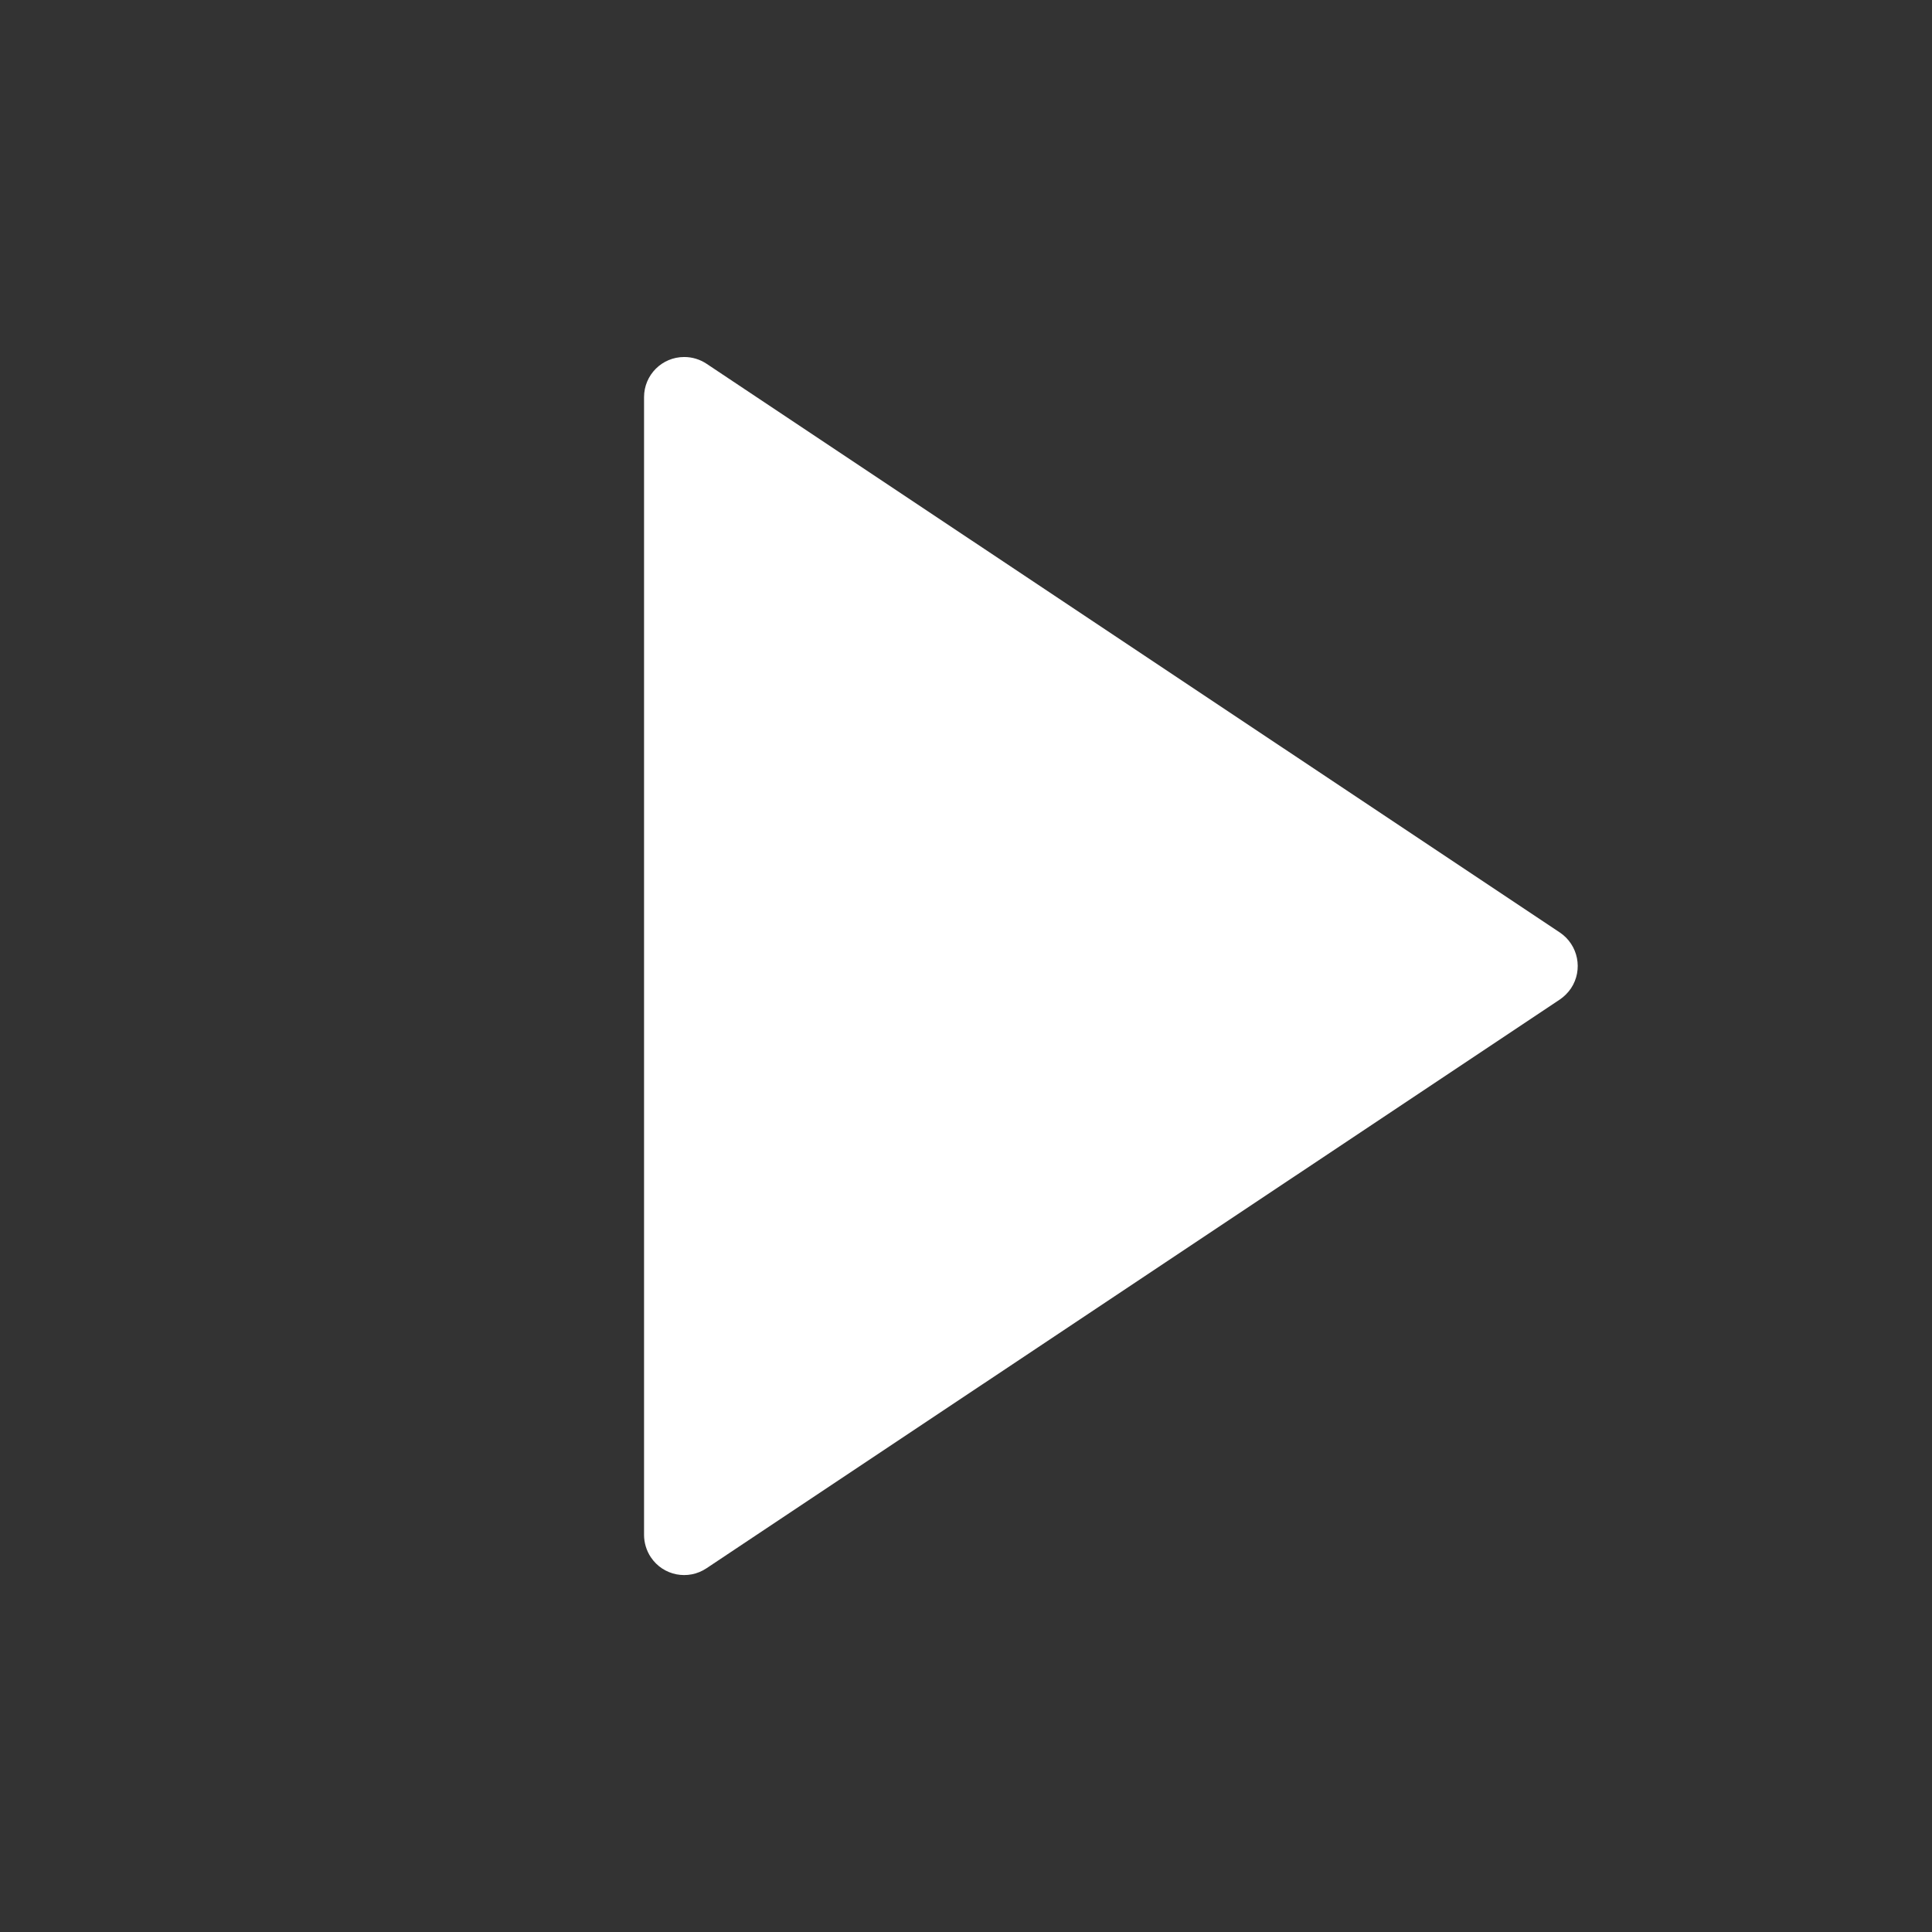 <svg width="14" height="14" viewBox="0 0 14 14" fill="none" xmlns="http://www.w3.org/2000/svg">
<rect x="0" y="0" width="14" height="14" fill="#333333" stroke="none"/>
<path d="M11.303 7.243L5.12 11.364C4.986 11.454 4.805 11.418 4.716 11.284C4.684 11.236 4.667 11.179 4.667 11.122V2.878C4.667 2.717 4.797 2.587 4.958 2.587C5.016 2.587 5.072 2.604 5.12 2.636L11.303 6.757C11.437 6.847 11.473 7.028 11.384 7.162C11.362 7.194 11.335 7.221 11.303 7.243Z" fill="white"/>
</svg>
